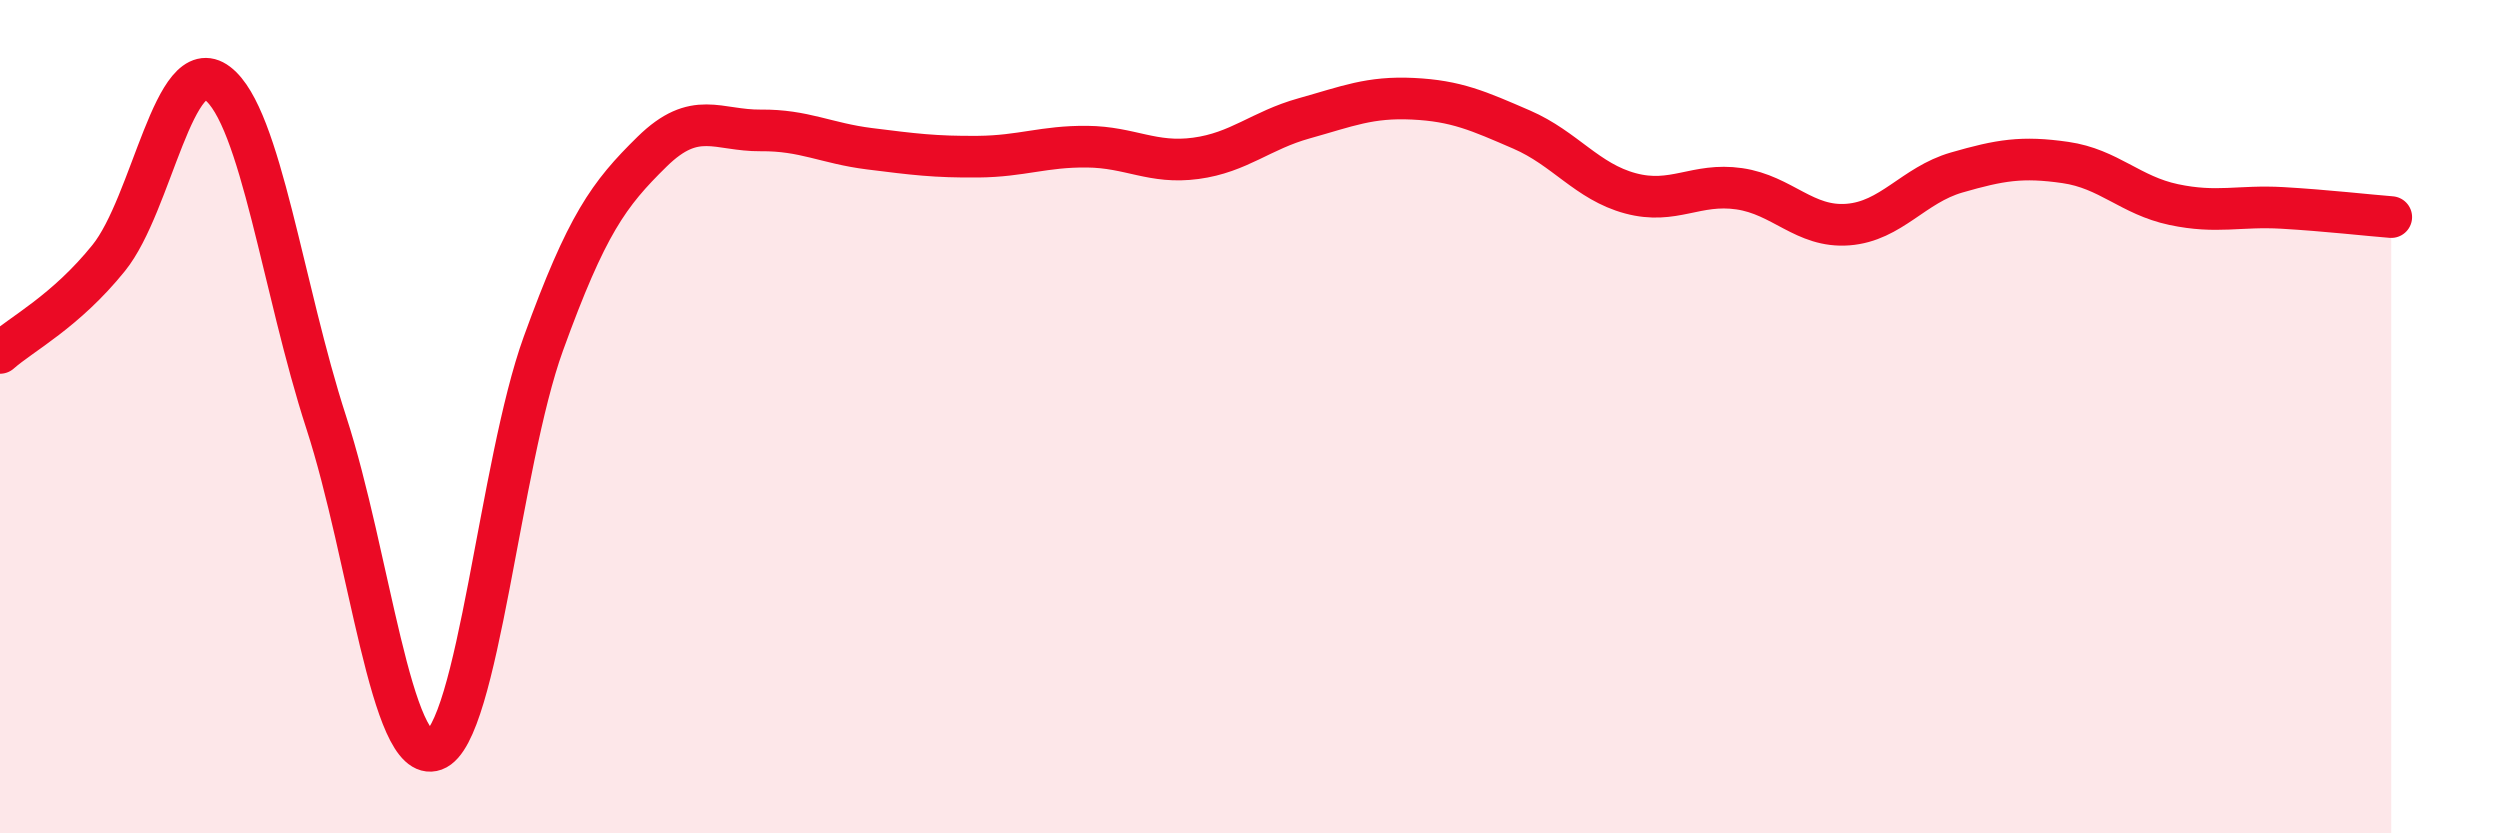 
    <svg width="60" height="20" viewBox="0 0 60 20" xmlns="http://www.w3.org/2000/svg">
      <path
        d="M 0,8.47 C 0.52,8.01 1.57,7.48 2.61,6.19 C 3.65,4.9 4.18,1.21 5.22,2 C 6.26,2.79 6.79,6.94 7.83,10.14 C 8.87,13.34 9.39,18.38 10.43,18 C 11.47,17.62 12,11.12 13.04,8.25 C 14.08,5.38 14.61,4.66 15.65,3.64 C 16.69,2.62 17.22,3.14 18.26,3.13 C 19.3,3.12 19.83,3.44 20.87,3.57 C 21.91,3.7 22.44,3.77 23.48,3.76 C 24.52,3.75 25.05,3.51 26.09,3.52 C 27.13,3.53 27.66,3.94 28.7,3.8 C 29.74,3.66 30.26,3.13 31.3,2.84 C 32.34,2.55 32.87,2.32 33.91,2.37 C 34.95,2.42 35.48,2.66 36.52,3.11 C 37.56,3.56 38.09,4.36 39.13,4.64 C 40.17,4.92 40.7,4.38 41.74,4.53 C 42.78,4.68 43.31,5.47 44.35,5.39 C 45.39,5.31 45.92,4.44 46.96,4.14 C 48,3.84 48.53,3.75 49.57,3.9 C 50.61,4.05 51.13,4.69 52.17,4.91 C 53.21,5.13 53.74,4.93 54.78,4.99 C 55.82,5.05 56.87,5.17 57.39,5.21L57.39 20L0 20Z"
        fill="#EB0A25"
        opacity="0.1"
        stroke-linecap="round"
        stroke-linejoin="round"
      />
      <path
        d="M 0,8.47 C 0.52,8.01 1.57,7.48 2.61,6.19 C 3.65,4.9 4.18,1.21 5.22,2 C 6.26,2.79 6.79,6.94 7.83,10.14 C 8.87,13.34 9.39,18.38 10.43,18 C 11.47,17.62 12,11.12 13.04,8.25 C 14.08,5.38 14.61,4.66 15.65,3.64 C 16.69,2.62 17.22,3.14 18.26,3.13 C 19.3,3.12 19.83,3.44 20.87,3.57 C 21.91,3.7 22.44,3.77 23.48,3.76 C 24.52,3.75 25.05,3.51 26.09,3.52 C 27.13,3.53 27.66,3.94 28.7,3.8 C 29.74,3.66 30.26,3.13 31.3,2.84 C 32.34,2.55 32.87,2.32 33.91,2.37 C 34.95,2.42 35.48,2.66 36.52,3.11 C 37.56,3.56 38.09,4.36 39.13,4.64 C 40.17,4.92 40.7,4.38 41.74,4.53 C 42.78,4.68 43.31,5.47 44.35,5.39 C 45.39,5.31 45.92,4.44 46.96,4.14 C 48,3.84 48.53,3.75 49.57,3.9 C 50.61,4.05 51.13,4.69 52.17,4.91 C 53.21,5.13 53.74,4.93 54.78,4.99 C 55.82,5.05 56.87,5.17 57.39,5.21"
        stroke="#EB0A25"
        stroke-width="1"
        fill="none"
        stroke-linecap="round"
        stroke-linejoin="round"
      />
    </svg>
  